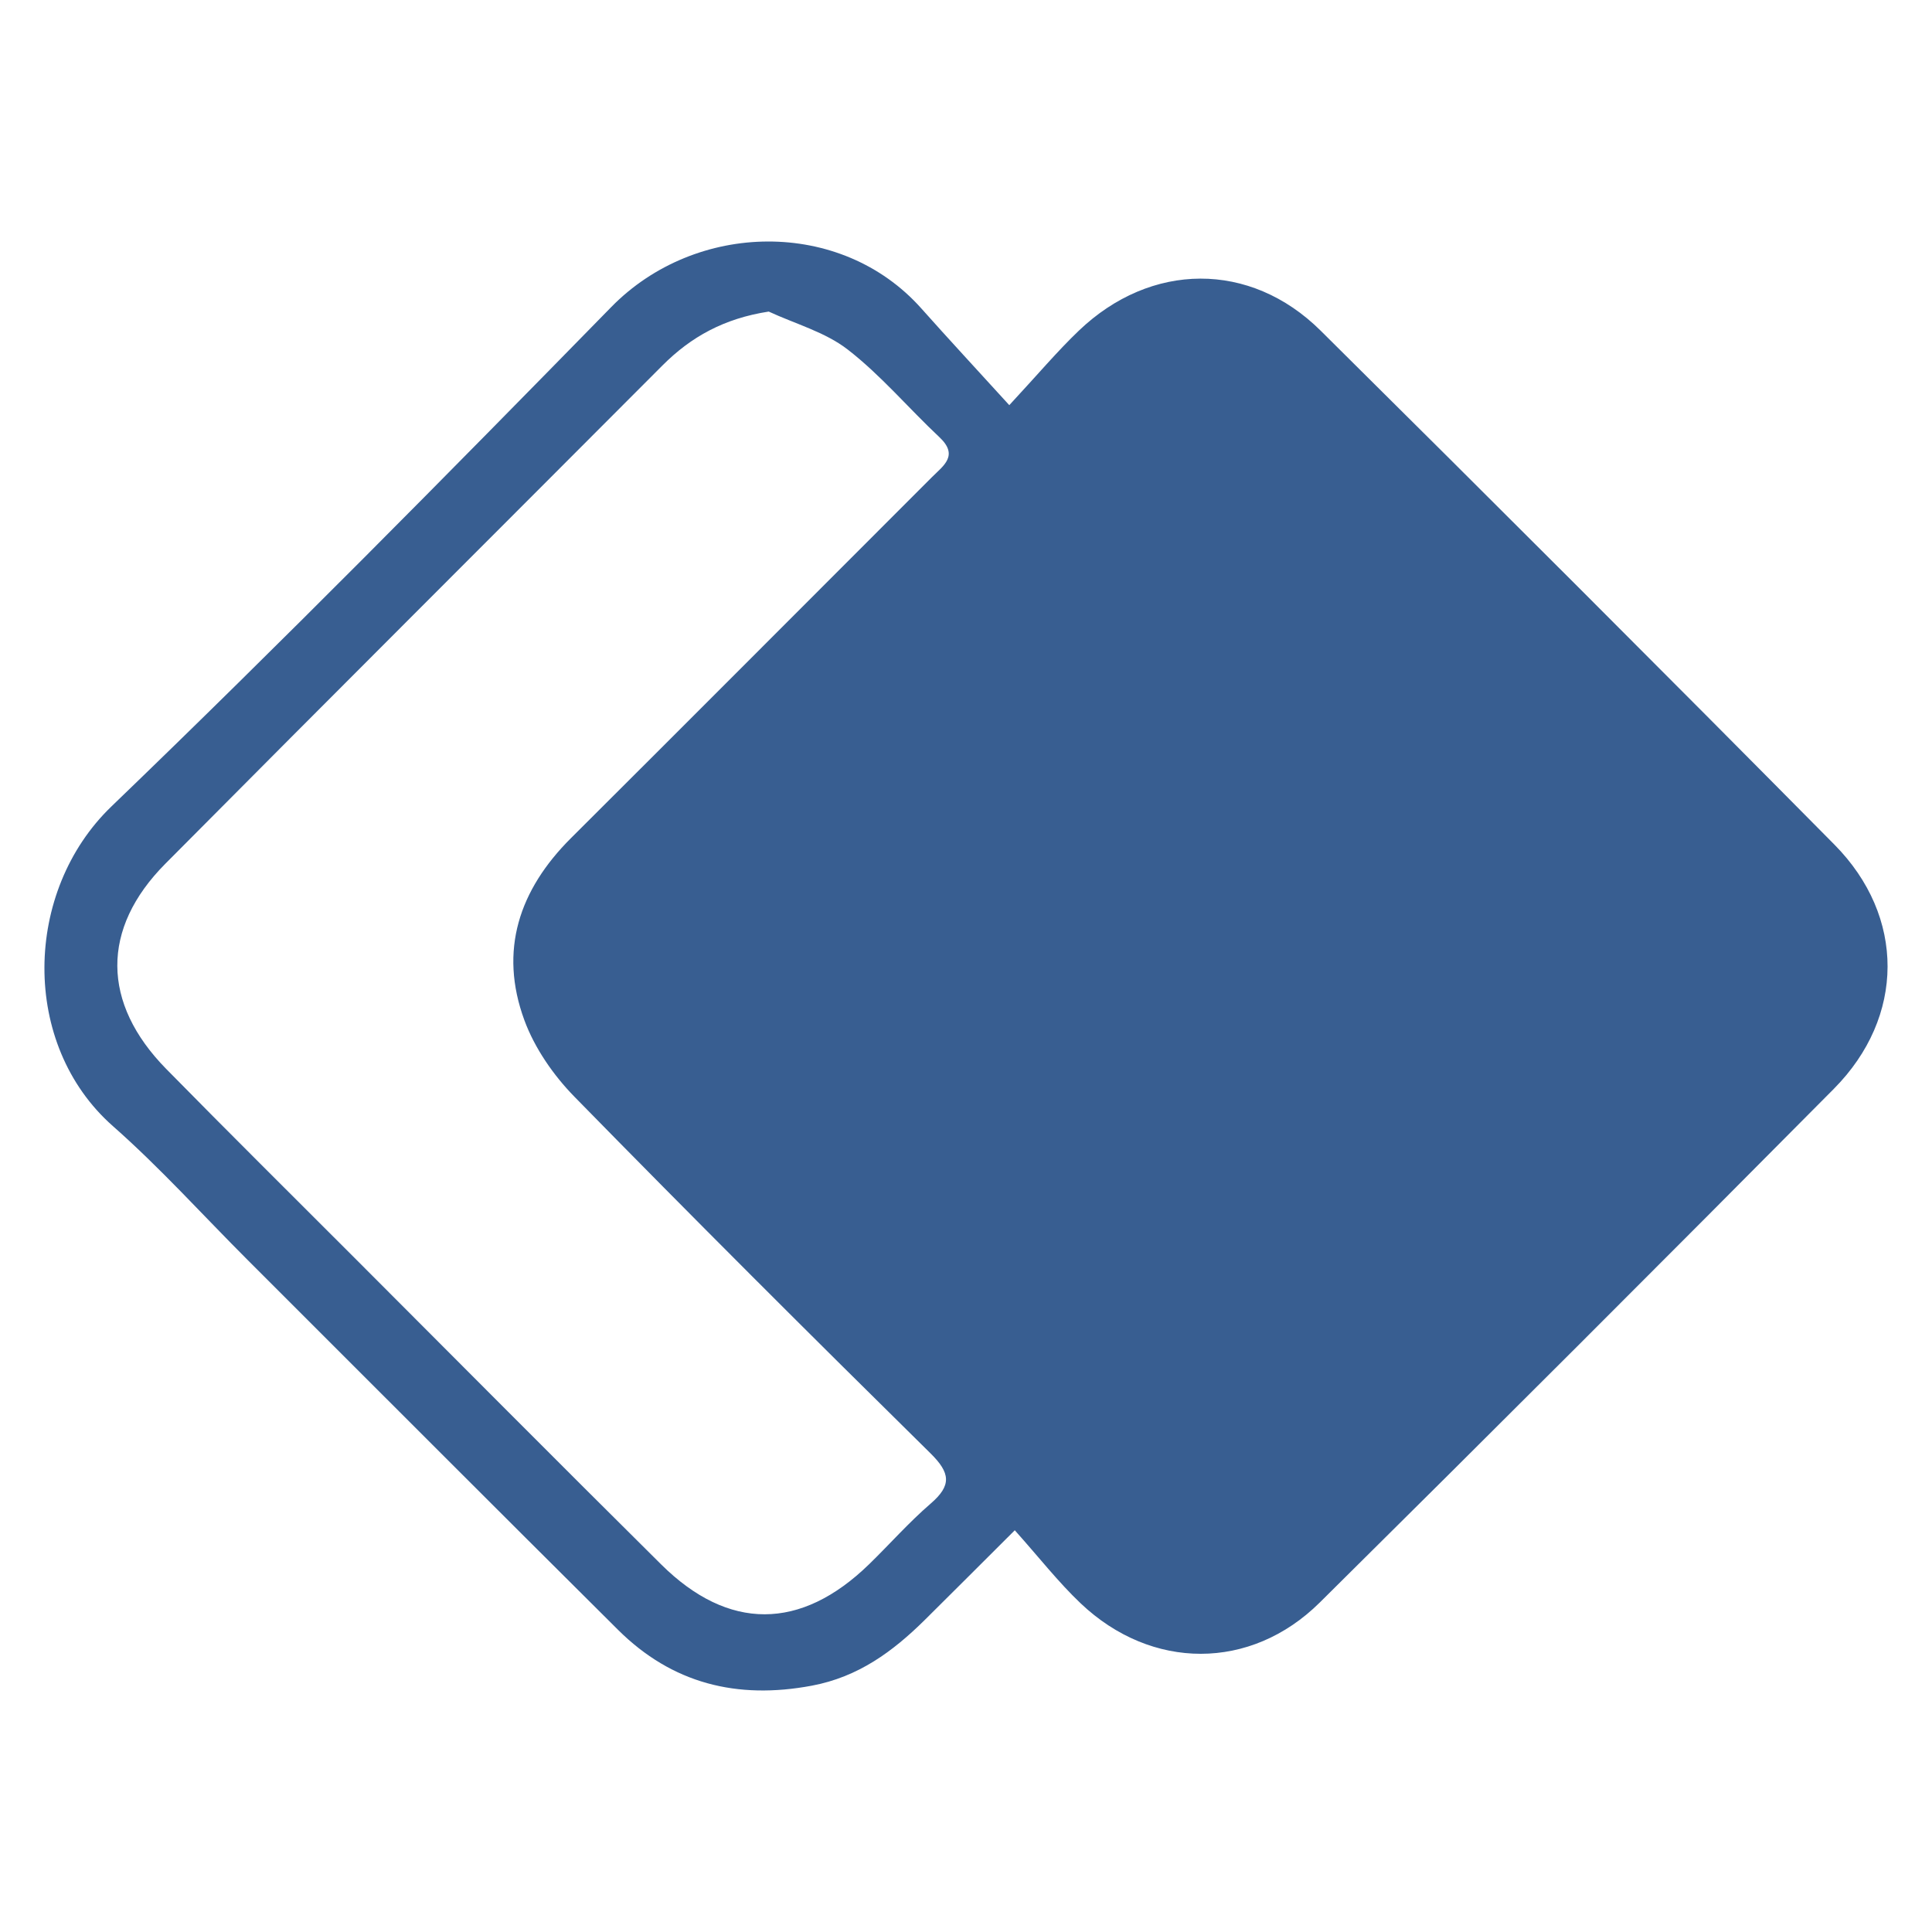 <?xml version="1.0" encoding="utf-8"?>
<!-- Generator: Adobe Illustrator 16.0.0, SVG Export Plug-In . SVG Version: 6.00 Build 0)  -->
<!DOCTYPE svg PUBLIC "-//W3C//DTD SVG 1.1//EN" "http://www.w3.org/Graphics/SVG/1.1/DTD/svg11.dtd">
<svg version="1.1" id="Layer_1" xmlns="http://www.w3.org/2000/svg" xmlns:xlink="http://www.w3.org/1999/xlink" x="0px" y="0px"
	 width="1200px" height="1200px" viewBox="0 0 1200 1200" enable-background="new 0 0 1200 1200" xml:space="preserve">
<g>
	<path fill-rule="evenodd" clip-rule="evenodd" fill="#385E91" d="M626.885,251.651c17.793-19.163,29.811-33.476,43.234-46.302
		c44.715-42.749,106.386-43.357,150.126-0.005c106.868,105.932,213.303,212.315,319.149,319.265
		c44.191,44.657,43.942,107.014-0.333,151.657C1033.082,783.111,926.623,889.489,819.693,995.39
		c-42.889,42.479-104.506,42.199-148.459,0.494c-13.939-13.226-25.875-28.565-40.931-45.408
		c-20.987,20.911-38.368,38.343-55.864,55.659c-19.855,19.64-41.344,35.462-70.183,40.868
		c-46.513,8.718-86.806-1.301-120.427-34.726c-76.84-76.389-153.369-153.083-230.007-229.668
		c-27.826-27.809-54.247-57.191-83.692-83.154c-57.568-50.76-55.544-145.973-0.931-198.541
		c105.388-101.437,208.157-205.64,310.471-310.21c52.415-53.558,142.63-55.242,192.559,0.852
		C589.14,210.556,606.442,229.201,626.885,251.651z M477.465,193.523c-27.7,4.282-48.222,15.64-66.02,33.489
		c-102.892,103.186-206.091,206.061-308.753,309.47c-40.078,40.364-39.613,86.545,0.51,127.416
		c38.707,39.416,77.958,78.3,117.01,117.389c63.447,63.511,126.718,127.205,190.462,190.417
		c41.773,41.429,86.693,41.131,129.016-0.003c12.883-12.519,24.808-26.107,38.382-37.808c13.195-11.367,12.188-19.073-0.162-31.241
		c-74.291-73.2-148.121-146.879-221.079-221.41c-13.068-13.354-24.726-30.165-31.127-47.56
		c-15.921-43.253-3.312-80.988,28.958-113.132c74.848-74.57,149.401-149.429,224.119-224.128
		c7.342-7.337,16.854-13.494,4.627-24.961c-19.14-17.947-36.255-38.374-56.865-54.345
		C512.518,206.243,493.983,201.182,477.465,193.523z"/>
</g>
</svg>
